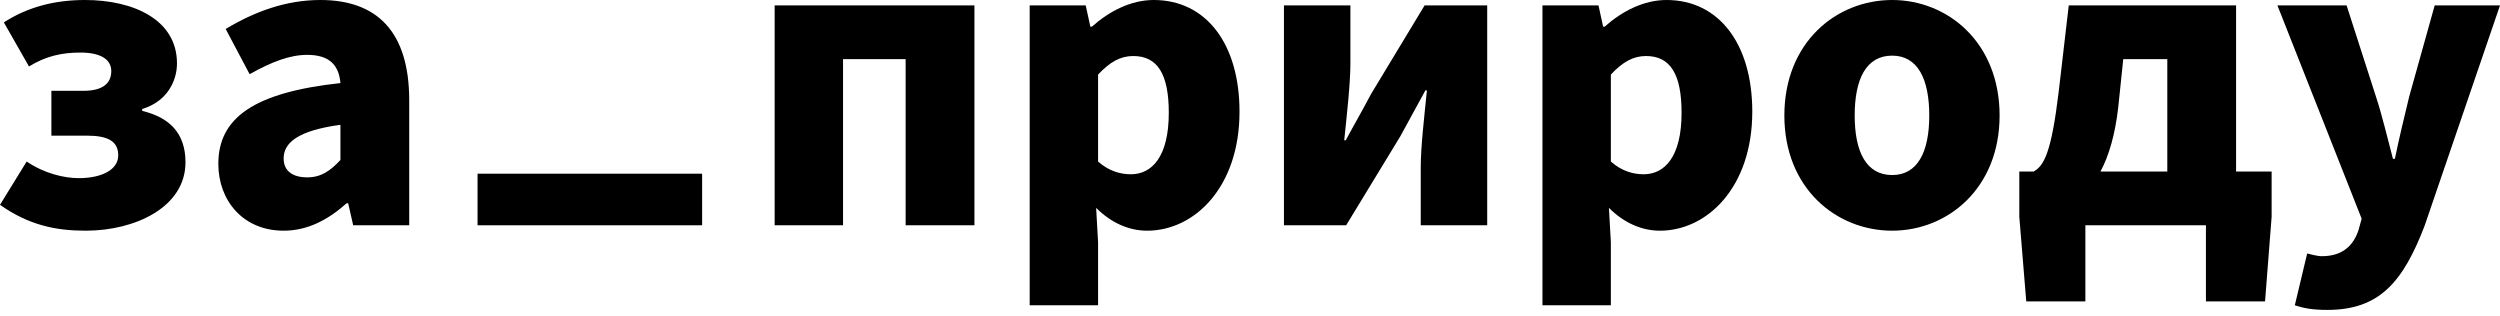 <?xml version="1.0" encoding="UTF-8"?> <svg xmlns="http://www.w3.org/2000/svg" width="277" height="35" viewBox="0 0 277 35" fill="none"> <path d="M9.505 25.56C14.986 25.56 20.552 22.948 20.552 17.982C20.552 14.771 18.796 13.015 15.756 12.287V12.074C18.496 11.26 19.61 8.991 19.61 7.022C19.61 2.141 14.728 0 9.419 0C6.166 0 3.125 0.728 0.428 2.483L3.211 7.365C5.095 6.208 6.851 5.824 8.906 5.824C11.175 5.824 12.33 6.594 12.33 7.879C12.33 9.292 11.303 10.062 9.248 10.062H5.694V15.029H9.633C11.988 15.029 13.101 15.671 13.101 17.212C13.101 18.839 11.217 19.738 8.734 19.738C7.107 19.738 4.924 19.225 2.954 17.898L0 22.693C3.211 24.962 6.208 25.561 9.505 25.561V25.56ZM31.427 25.56C34.124 25.56 36.393 24.319 38.405 22.52H38.577L39.133 24.961H45.342V11.132C45.342 3.511 41.788 0 35.495 0C31.684 0 28.216 1.284 25.005 3.211L27.659 8.22C30.1 6.85 32.112 6.079 34.039 6.079C36.522 6.079 37.55 7.236 37.721 9.205C28.216 10.232 24.191 13.015 24.191 18.154C24.191 22.221 26.932 25.56 31.427 25.56H31.427ZM34.038 19.652C32.454 19.652 31.427 18.967 31.427 17.554C31.427 15.842 32.968 14.471 37.72 13.829V17.726C36.607 18.924 35.58 19.652 34.038 19.652V19.652Z" fill="black"></path> <path fill-rule="evenodd" clip-rule="evenodd" d="M52.913 24.961H77.795V19.246H52.913V24.961Z" fill="black"></path> <path d="M85.831 24.961H93.409V6.551H100.345V24.961H107.967V0.599H85.831V24.961ZM114.089 33.824H121.667V26.845L121.453 23.034C123.08 24.661 125.05 25.561 127.105 25.561C132.328 25.561 137.338 20.765 137.338 12.373C137.338 4.881 133.655 0 127.833 0C125.306 0 122.909 1.241 120.982 2.954H120.811L120.297 0.599H114.089V33.824ZM125.307 19.309C124.151 19.309 122.866 18.967 121.667 17.897V8.263C122.994 6.85 124.15 6.208 125.563 6.208C128.261 6.208 129.502 8.22 129.502 12.502C129.502 17.383 127.618 19.309 125.307 19.309ZM142.261 24.961H149.154L155.149 15.113C155.919 13.743 157.118 11.474 157.932 10.018H158.103C157.803 13.016 157.418 16.227 157.418 18.625V24.961H164.782V0.599H157.846L151.895 10.447C151.167 11.859 149.882 14.086 149.112 15.542H148.94C149.24 12.588 149.625 9.333 149.625 6.936V0.599H142.261V24.961H142.261ZM170.904 33.824H178.483V26.845L178.269 23.034C179.895 24.661 181.865 25.561 183.92 25.561C189.144 25.561 194.153 20.765 194.153 12.373C194.153 4.881 190.471 0 184.648 0C182.122 0 179.724 1.241 177.798 2.954H177.627L177.113 0.599H170.904V33.824ZM182.122 19.309C180.966 19.309 179.682 18.967 178.483 17.897V8.263C179.81 6.85 180.966 6.208 182.379 6.208C185.077 6.208 186.318 8.22 186.318 12.502C186.318 17.383 184.434 19.309 182.123 19.309H182.122ZM209.652 25.56C215.818 25.56 221.555 20.85 221.555 12.802C221.555 4.709 215.818 0 209.652 0C203.444 0 197.707 4.71 197.707 12.802C197.707 20.85 203.444 25.56 209.652 25.56ZM209.652 19.395C206.784 19.395 205.499 16.826 205.499 12.802C205.499 8.734 206.784 6.165 209.652 6.165C212.478 6.165 213.762 8.734 213.762 12.802C213.762 16.826 212.478 19.395 209.652 19.395ZM235.256 6.551H240.137V19.009H232.73C233.672 17.254 234.357 14.899 234.699 11.903L235.256 6.551H235.256ZM247.758 19.009V0.599H229.219L228.105 10.147C227.292 16.912 226.479 18.367 225.322 19.009H223.739V24.019L224.509 33.395H231.059V24.961H244.417V33.395H250.968L251.696 24.019V19.009H247.757H247.758ZM257.862 34.338C263.642 34.338 266.254 31.255 268.651 25.004L277 0.599H269.764L266.939 10.704C266.382 13.015 265.825 15.285 265.354 17.597H265.14C264.498 15.199 263.984 12.93 263.256 10.704L260.002 0.599H252.338L261.672 24.233L261.329 25.474C260.773 27.187 259.574 28.386 257.262 28.386C256.706 28.386 256.063 28.172 255.635 28.087L254.265 33.824C255.293 34.167 256.278 34.338 257.862 34.338Z" fill="black"></path> </svg> 